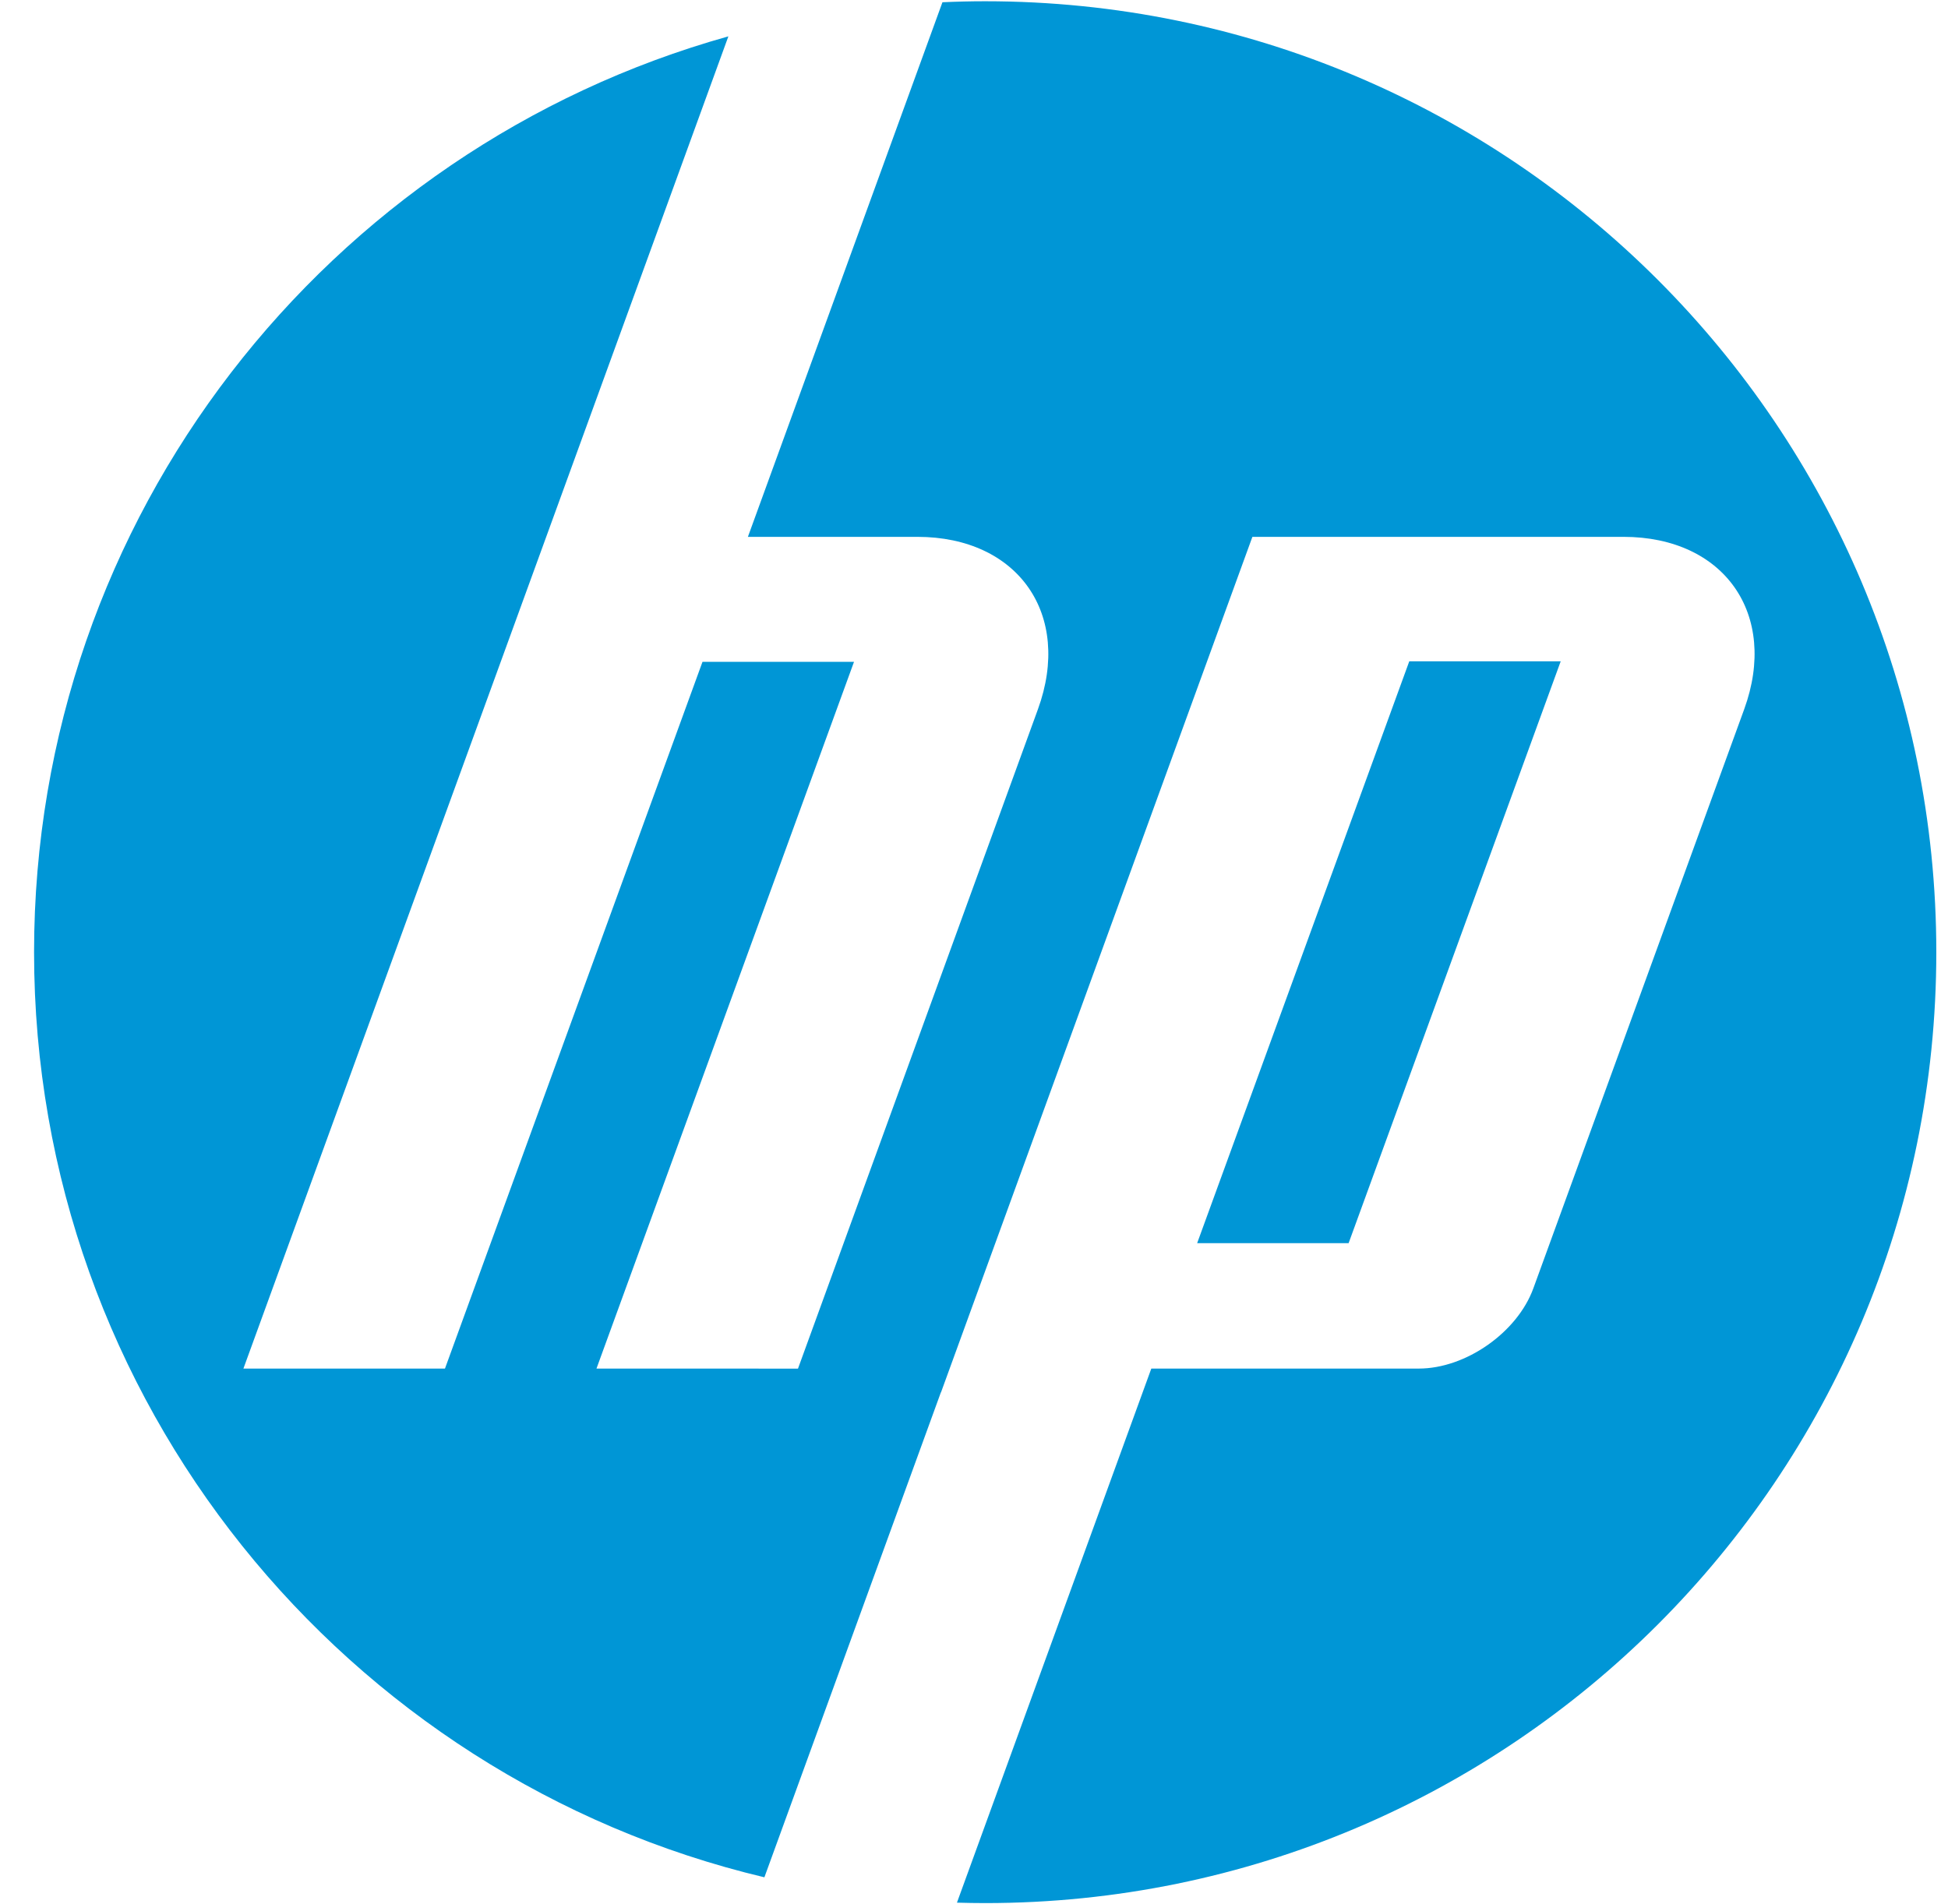 <svg width="45" height="44" viewBox="0 0 45 44" fill="none" xmlns="http://www.w3.org/2000/svg">
<path d="M44.73 22C44.73 9.865 34.893 0.029 22.758 0.029C22.427 0.029 22.098 0.037 21.771 0.052L17.277 12.404H21.191C23.52 12.404 24.774 14.197 23.977 16.387L18.434 31.622L13.779 31.621L19.728 15.292H16.228L10.279 31.621H5.623L12.618 12.404L16.826 0.84C7.574 3.428 0.787 11.921 0.787 22C0.787 32.378 7.983 41.075 17.658 43.375L21.735 32.17H21.738L28.931 12.404H37.504C39.835 12.404 41.089 14.197 40.292 16.387L35.421 29.768C35.05 30.787 33.86 31.621 32.775 31.621H26.596L22.106 43.961C22.322 43.967 22.54 43.971 22.758 43.971C34.893 43.971 44.73 34.134 44.73 22Z" fill="#0096D6"/>
<path d="M36.053 15.28H32.555L27.655 28.723H31.154L36.053 15.28Z" fill="#0096D6"/>
</svg>
